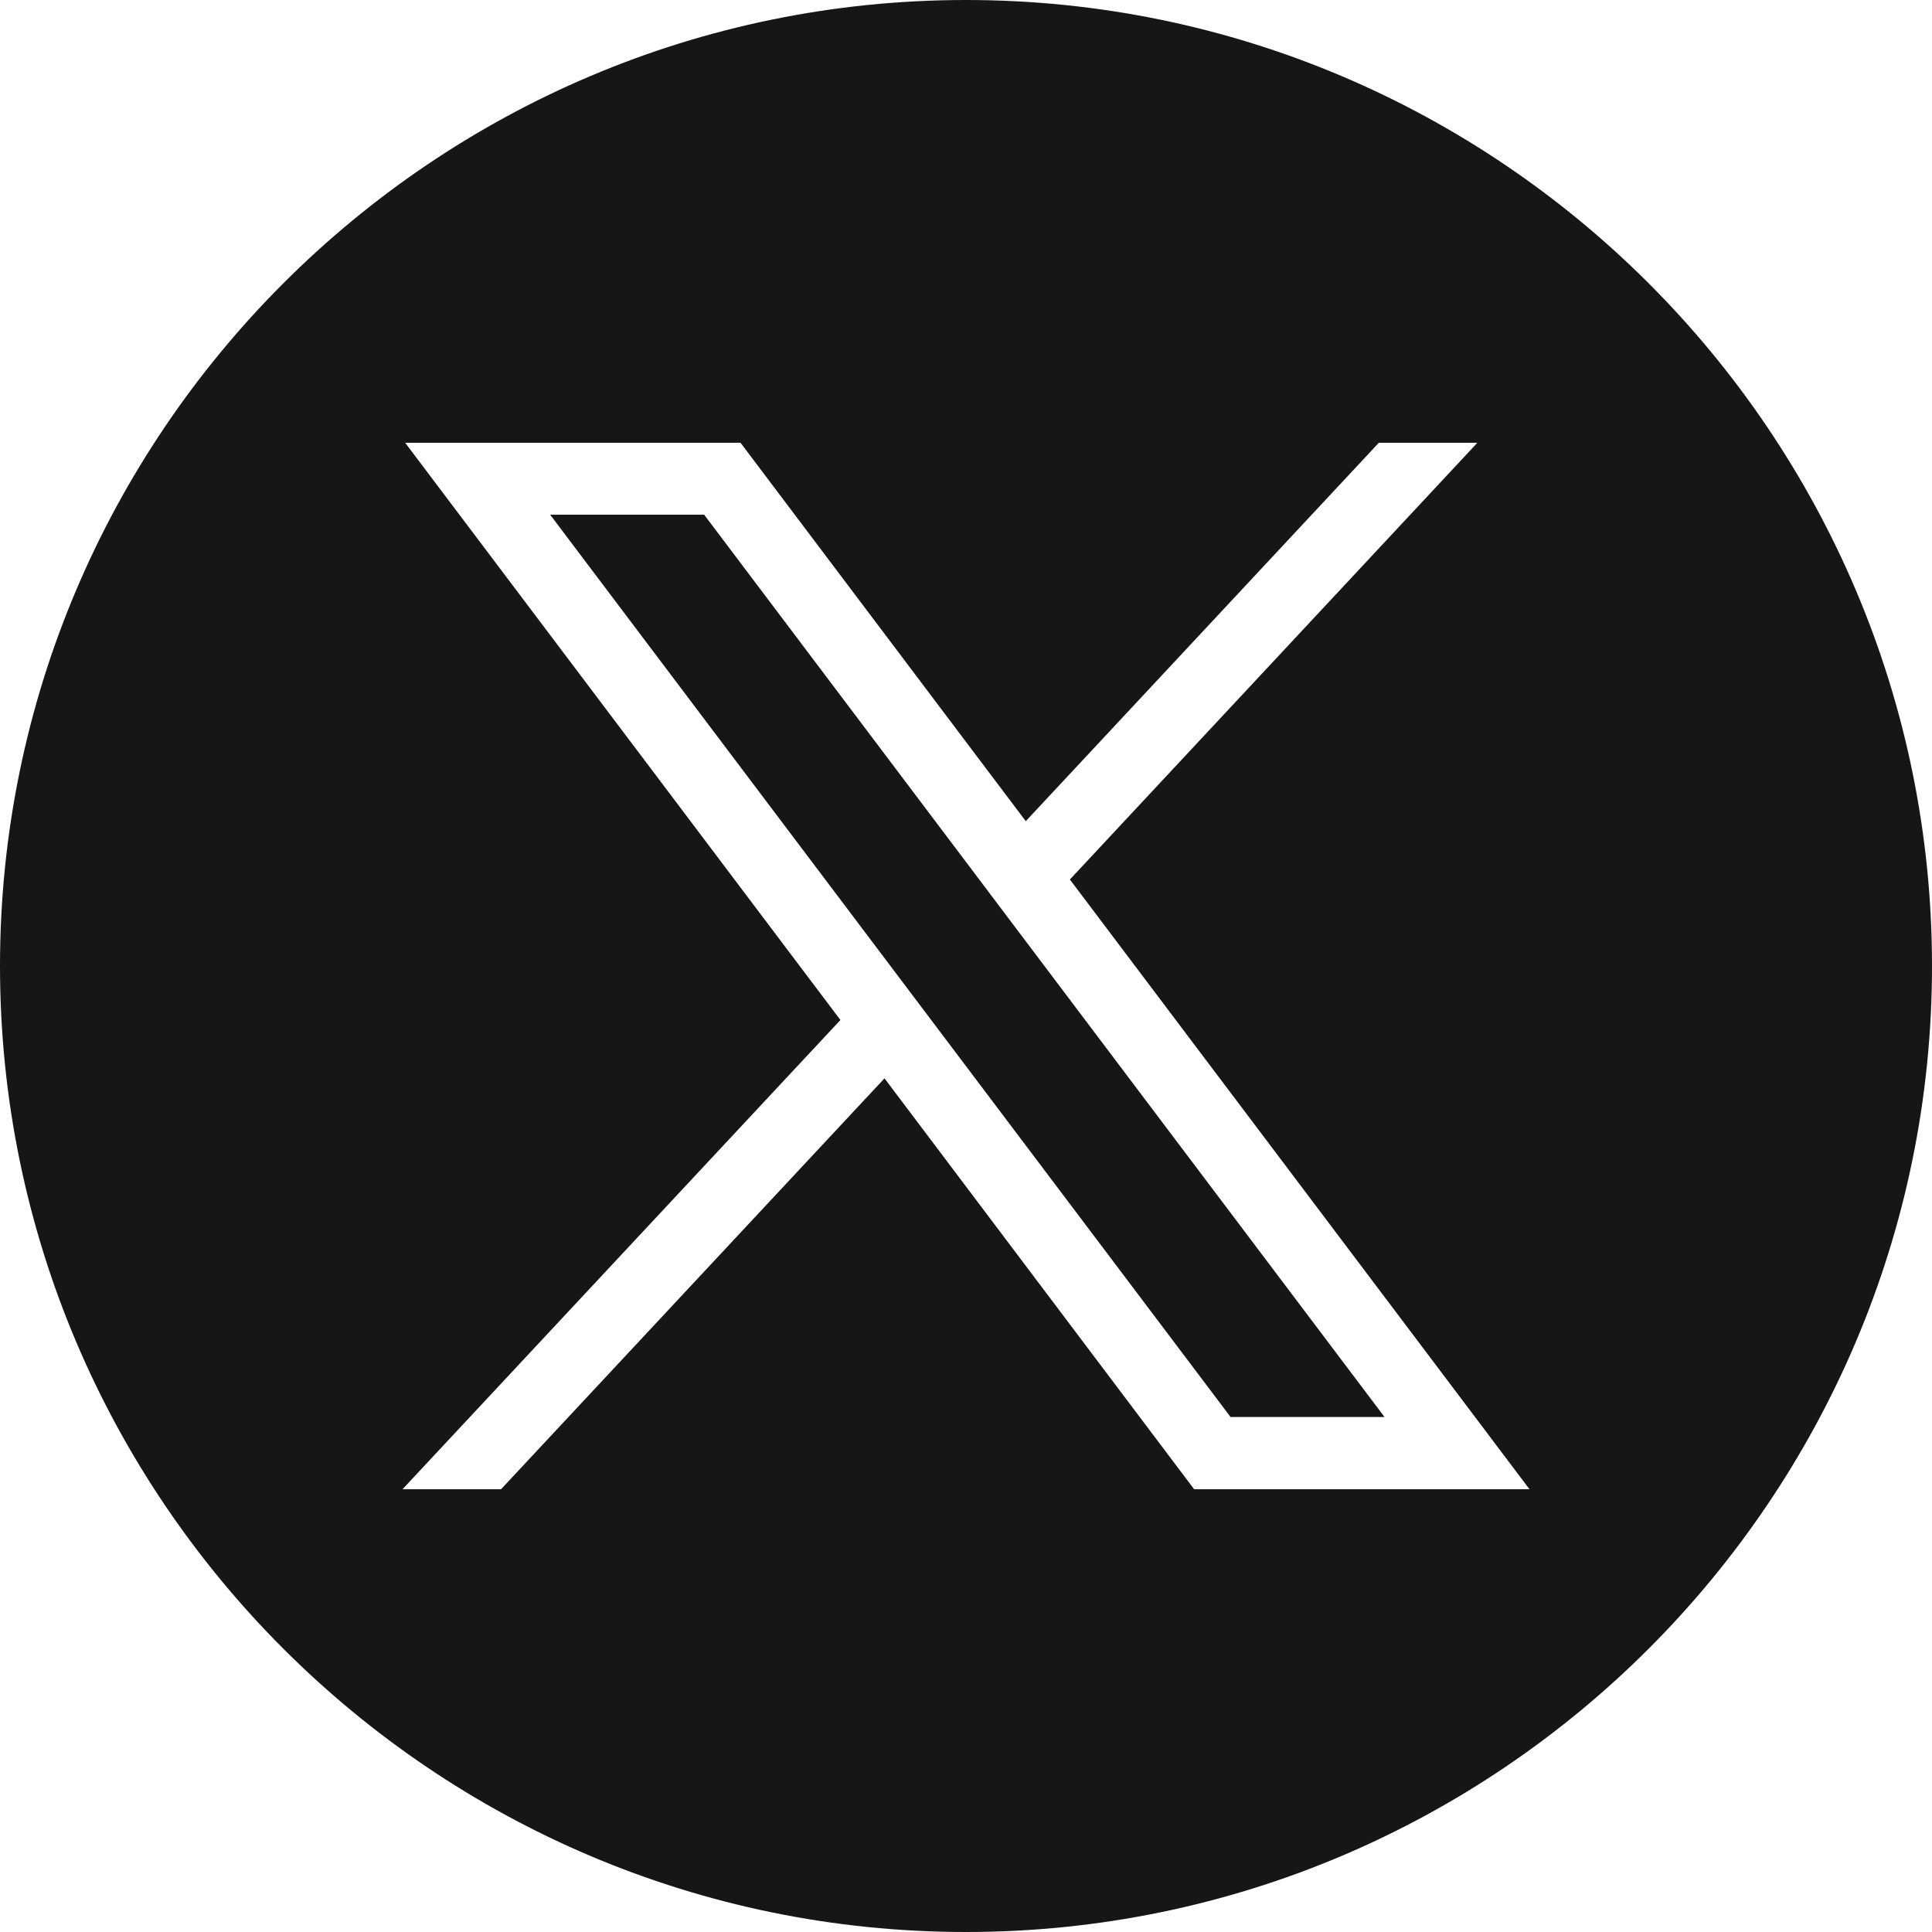 <svg width="48" height="48" viewBox="0 0 48 48" fill="none" xmlns="http://www.w3.org/2000/svg">
<g id="icon">
<path id="Exclude" fill-rule="evenodd" clip-rule="evenodd" d="M0 24C0 37.23 10.77 48 24 48C37.23 48 48 37.23 48 24C48 10.77 37.23 0 24 0C10.77 0 0 10.77 0 24ZM17.494 12.787H13.668L30.573 35.205H34.398L17.494 12.787ZM25.485 20.402L34.257 11H36.705L26.581 21.851L38 37H29.668L21.975 26.791L12.448 37H10L20.88 25.342L10.066 11H18.398L25.485 20.402Z" fill="#161616"/>
</g>
</svg>
